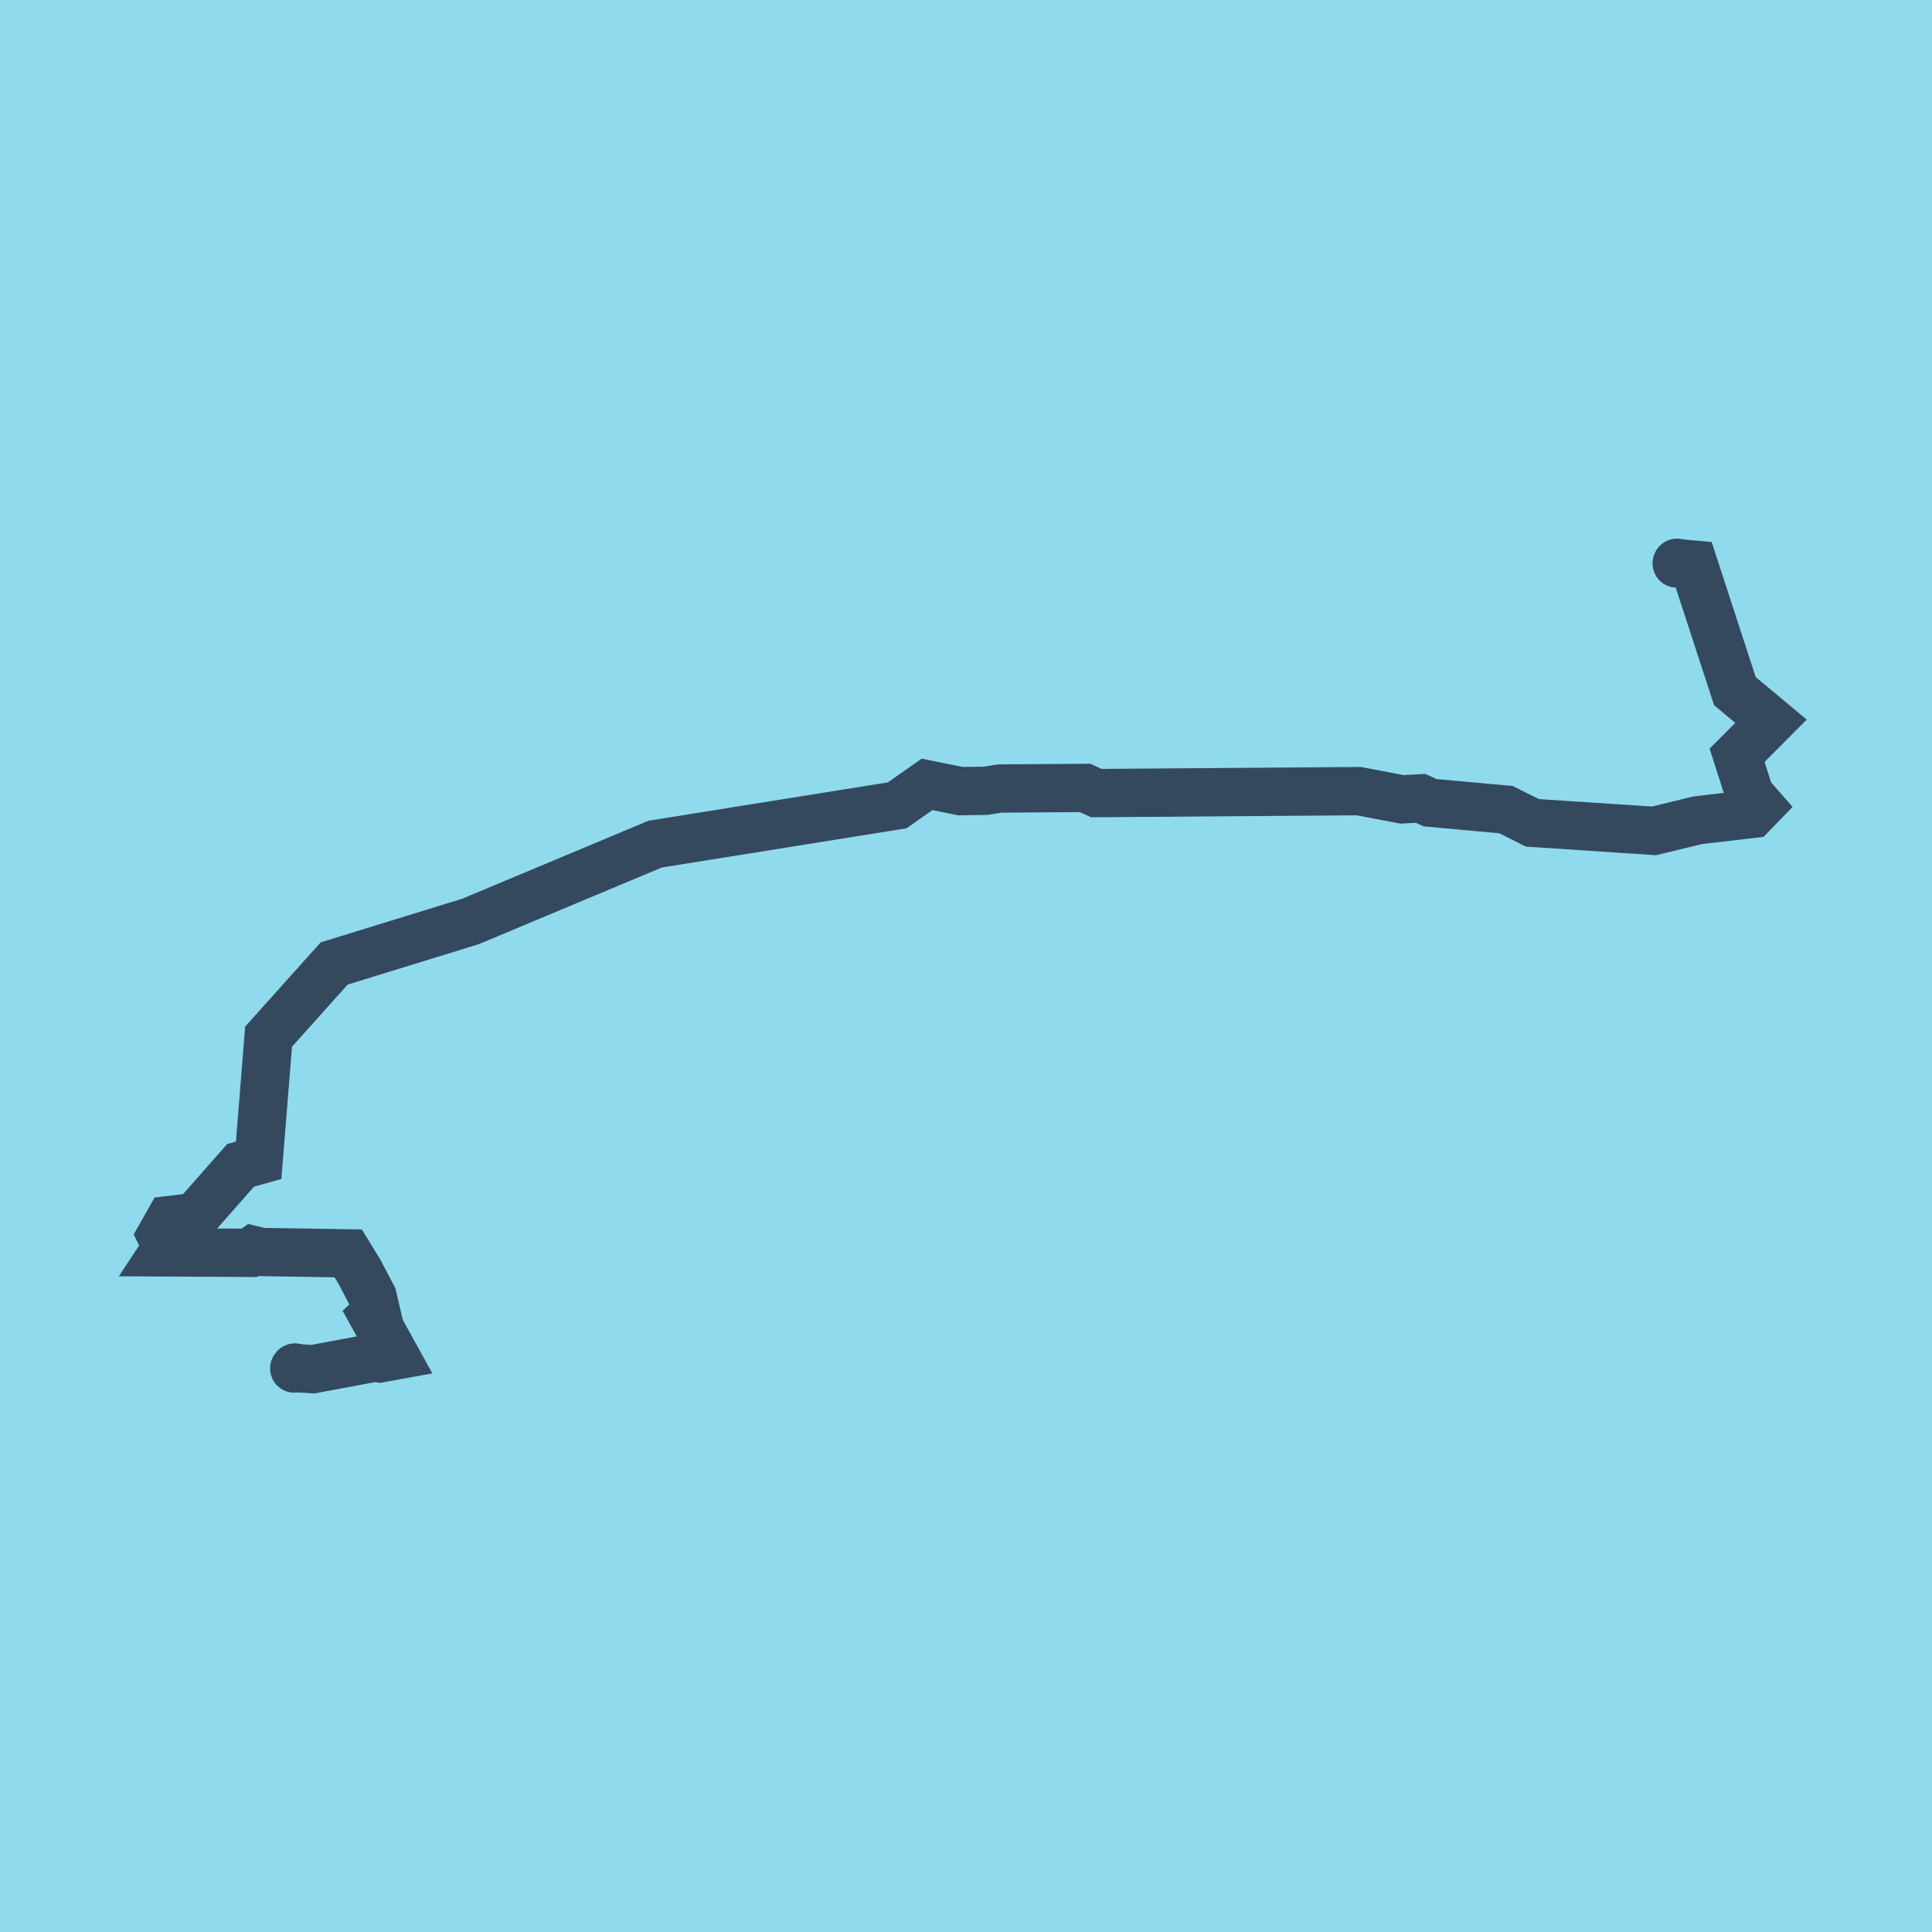 <?xml version="1.0" encoding="utf-8"?>
<!DOCTYPE svg PUBLIC "-//W3C//DTD SVG 1.1//EN" "http://www.w3.org/Graphics/SVG/1.1/DTD/svg11.dtd">
<svg xmlns="http://www.w3.org/2000/svg" xmlns:xlink="http://www.w3.org/1999/xlink" viewBox="-10 -10 120 120" preserveAspectRatio="xMidYMid meet">
	<path style="fill:#90daee" d="M-10-10h120v120H-10z"/>
			<polyline stroke-linecap="round" points="94.148,25 94.163,24.957 " style="fill:none;stroke:#34495e;stroke-width: 3px"/>
			<polyline stroke-linecap="round" points="8.278,75.002 8.319,74.939 " style="fill:none;stroke:#34495e;stroke-width: 3px"/>
			<polyline stroke-linecap="round" points="94.156,24.978 95.195,25.07 97.757,32.926 100,34.798 97.894,36.91 98.673,39.349 99.302,40.067 98.833,40.552 95.448,40.947 92.731,41.607 85.178,41.108 83.542,40.288 78.816,39.857 78.238,39.586 77.091,39.651 74.39,39.138 58.095,39.261 57.397,38.94 52.107,38.976 51.194,39.12 49.652,39.138 47.581,38.718 45.725,40.022 30.691,42.43 19.218,47.235 10.757,49.843 6.683,54.387 6.065,62.068 4.943,62.383 2.117,65.592 0.532,65.781 0,66.723 0.366,67.466 0.154,67.788 5.487,67.816 5.727,67.644 6.214,67.764 11.628,67.85 12.352,69.035 13.144,70.55 13.37,71.518 13.158,71.715 14.532,74.202 13.582,74.375 13.213,74.337 9.425,75.043 8.299,74.971 " style="fill:none;stroke:#34495e;stroke-width: 3px"/>
	</svg>
